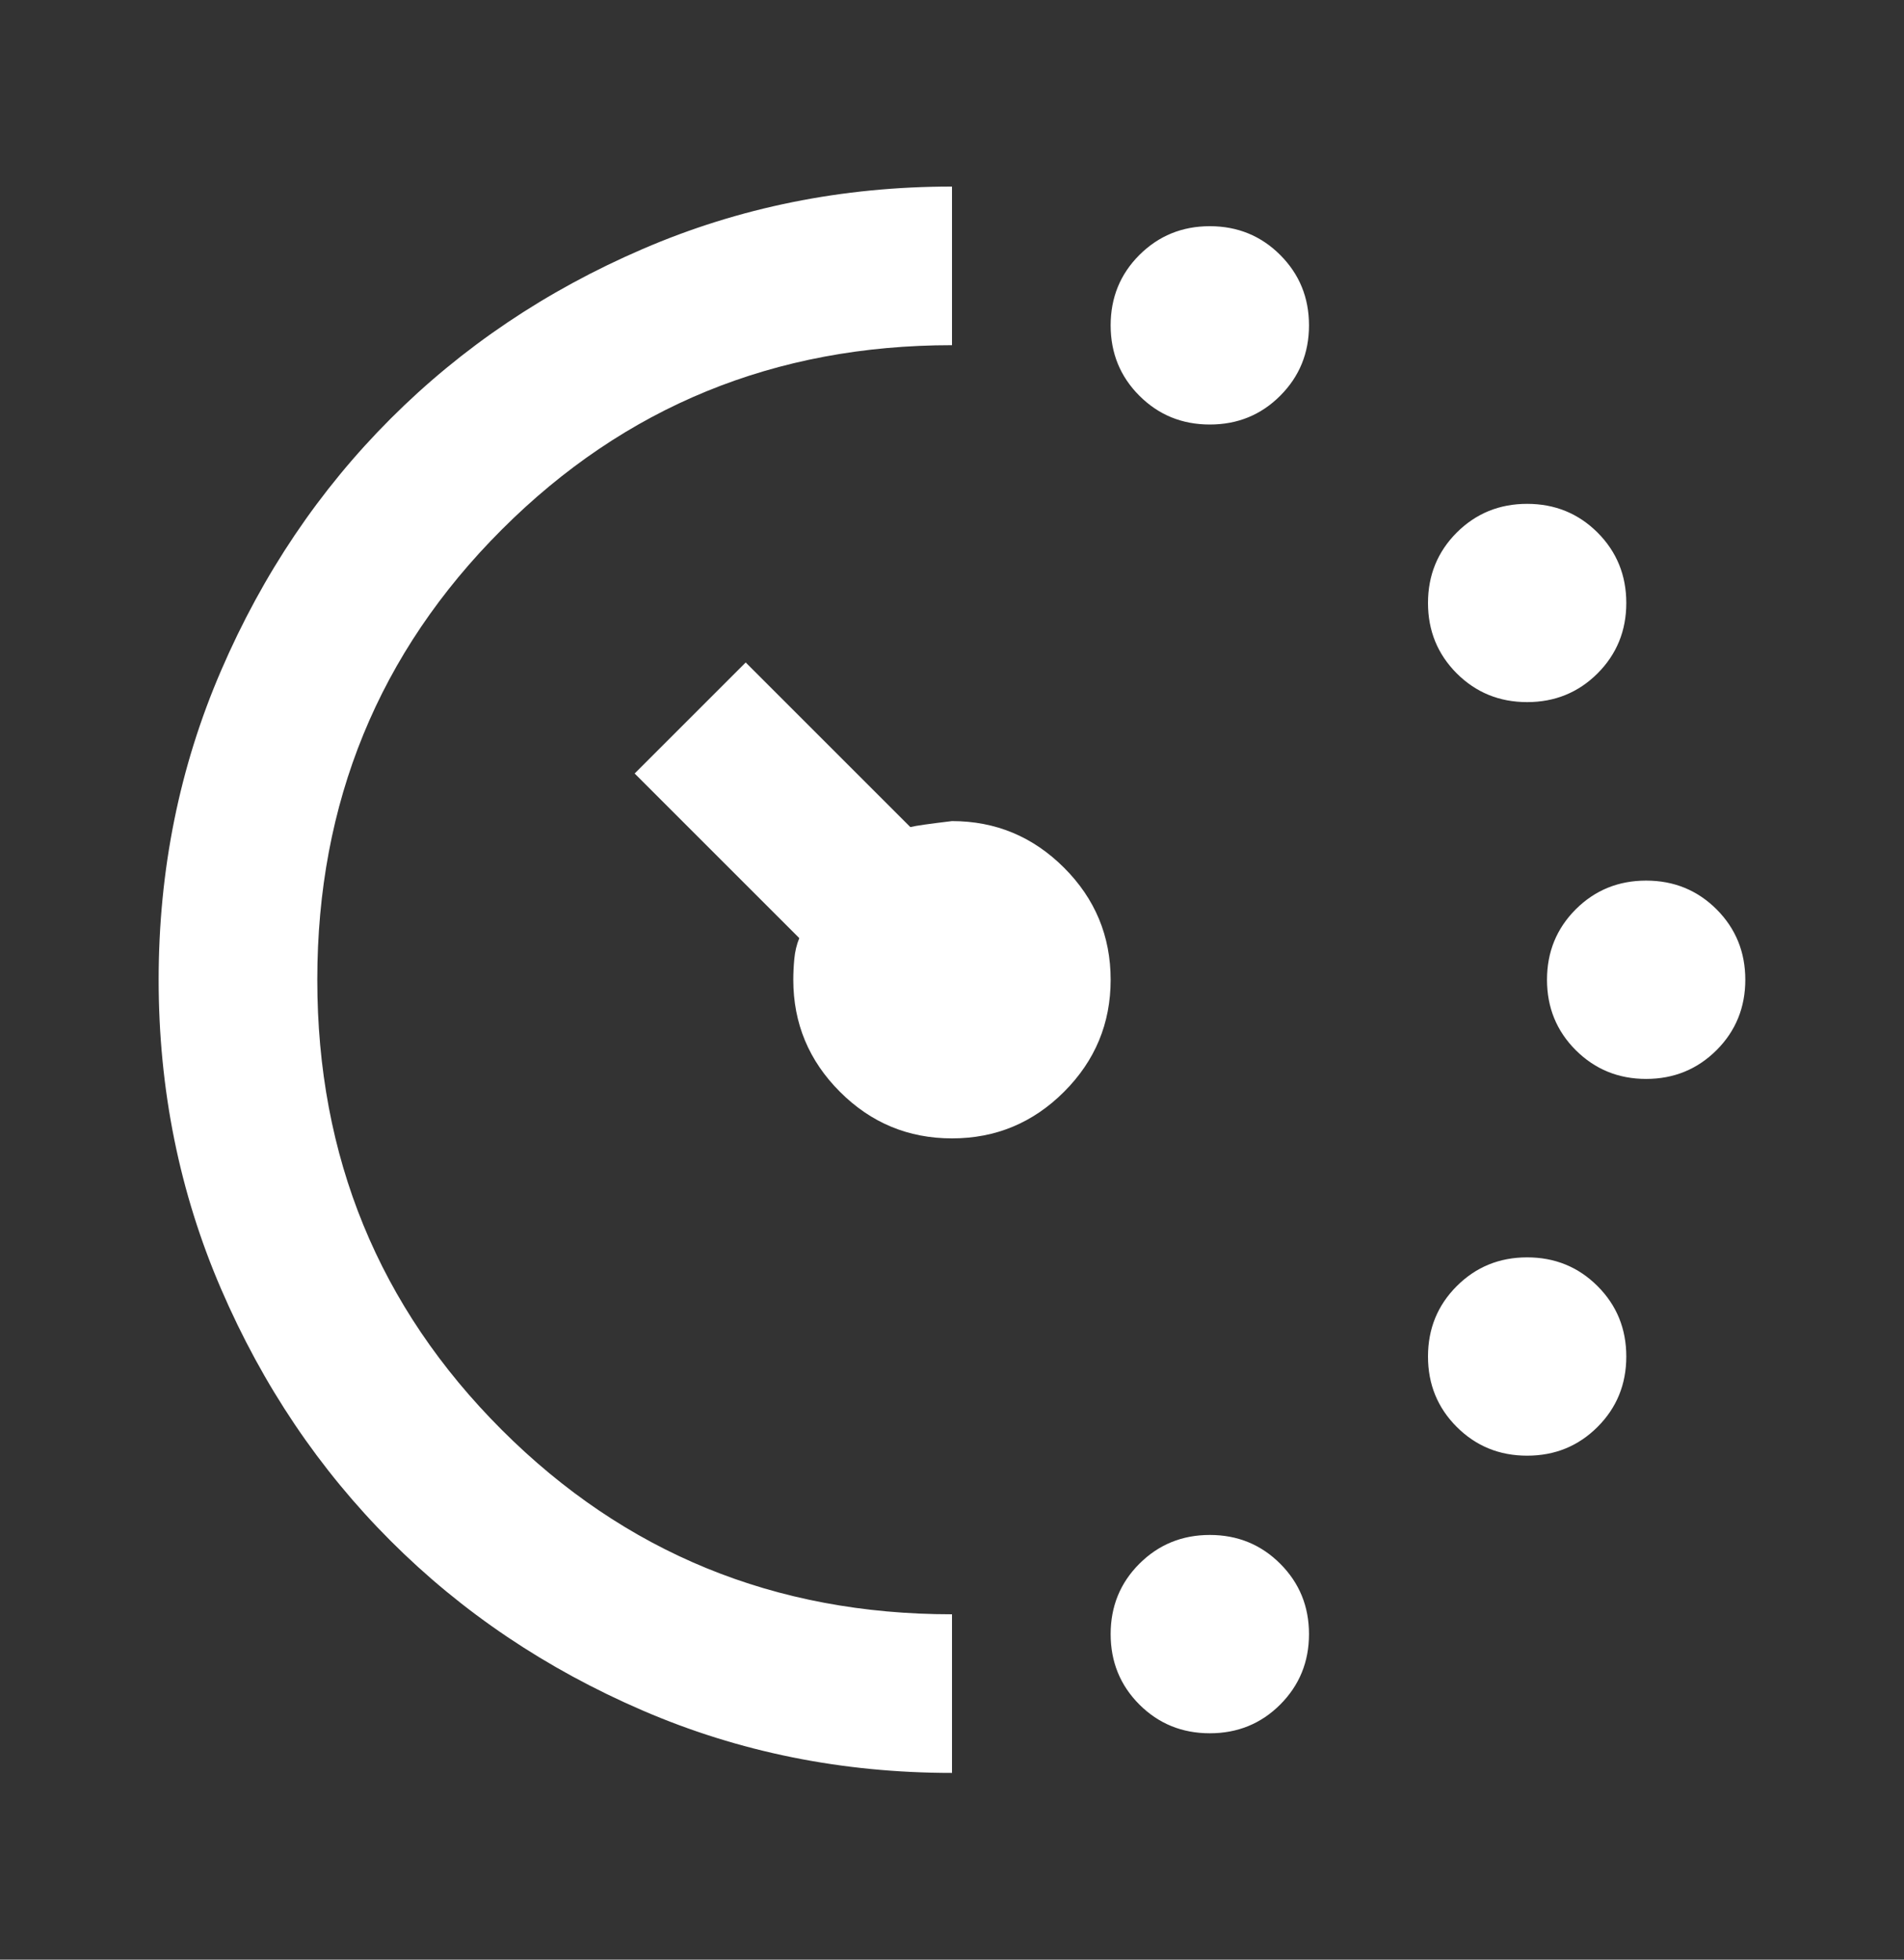 <svg width="34" height="35" viewBox="0 0 34 35" fill="none" xmlns="http://www.w3.org/2000/svg">
<rect x="0" y="0" width="34" height="35" fill="#333333" stroke="none"/>
<mask id="mask0_20227_1828" style="mask-type:alpha" maskUnits="userSpaceOnUse" x="0" y="0" width="34" height="35">
<rect y="0.5" width="34" height="34" fill="#D9D9D9"/>
</mask>
<g mask="url(#mask0_20227_1828)">
<path d="M21.604 7.582C21.108 7.582 20.689 7.411 20.346 7.068C20.004 6.726 19.833 6.307 19.833 5.811C19.833 5.315 20.004 4.896 20.346 4.554C20.689 4.212 21.108 4.04 21.604 4.04C22.1 4.04 22.519 4.212 22.861 4.554C23.203 4.896 23.375 5.315 23.375 5.811C23.375 6.307 23.203 6.726 22.861 7.068C22.519 7.411 22.1 7.582 21.604 7.582ZM21.604 30.957C21.108 30.957 20.689 30.786 20.346 30.444C20.004 30.101 19.833 29.682 19.833 29.186C19.833 28.69 20.004 28.271 20.346 27.929C20.689 27.587 21.108 27.415 21.604 27.415C22.1 27.415 22.519 27.587 22.861 27.929C23.203 28.271 23.375 28.69 23.375 29.186C23.375 29.682 23.203 30.101 22.861 30.444C22.519 30.786 22.1 30.957 21.604 30.957ZM27.27 12.54C26.775 12.54 26.356 12.369 26.013 12.027C25.671 11.684 25.5 11.265 25.5 10.77C25.5 10.274 25.671 9.855 26.013 9.512C26.356 9.17 26.775 8.999 27.27 8.999C27.766 8.999 28.185 9.17 28.528 9.512C28.87 9.855 29.041 10.274 29.041 10.77C29.041 11.265 28.87 11.684 28.528 12.027C28.185 12.369 27.766 12.54 27.27 12.54ZM27.27 25.999C26.775 25.999 26.356 25.828 26.013 25.485C25.671 25.143 25.5 24.724 25.5 24.228C25.5 23.732 25.671 23.313 26.013 22.971C26.356 22.628 26.775 22.457 27.27 22.457C27.766 22.457 28.185 22.628 28.528 22.971C28.87 23.313 29.041 23.732 29.041 24.228C29.041 24.724 28.87 25.143 28.528 25.485C28.185 25.828 27.766 25.999 27.27 25.999ZM29.395 19.27C28.9 19.27 28.481 19.098 28.138 18.756C27.796 18.414 27.625 17.994 27.625 17.499C27.625 17.003 27.796 16.584 28.138 16.241C28.481 15.899 28.9 15.728 29.395 15.728C29.891 15.728 30.31 15.899 30.653 16.241C30.995 16.584 31.166 17.003 31.166 17.499C31.166 17.994 30.995 18.414 30.653 18.756C30.31 19.098 29.891 19.27 29.395 19.27ZM17 31.665C15.04 31.665 13.198 31.294 11.475 30.55C9.751 29.806 8.252 28.797 6.977 27.522C5.702 26.247 4.692 24.747 3.949 23.024C3.205 21.3 2.833 19.458 2.833 17.499C2.833 15.539 3.205 13.697 3.949 11.974C4.692 10.25 5.702 8.751 6.977 7.476C8.252 6.201 9.751 5.191 11.475 4.448C13.198 3.704 15.04 3.332 17 3.332V6.165C13.836 6.165 11.156 7.263 8.96 9.459C6.764 11.655 5.666 14.335 5.666 17.499C5.666 20.663 6.764 23.342 8.96 25.538C11.156 27.734 13.836 28.832 17 28.832V31.665ZM17 20.332C16.221 20.332 15.553 20.055 14.999 19.5C14.444 18.945 14.166 18.278 14.166 17.499C14.166 17.381 14.172 17.257 14.184 17.127C14.196 16.997 14.225 16.873 14.273 16.755L11.333 13.815L13.316 11.832L16.256 14.772C16.35 14.748 16.598 14.713 17 14.665C17.779 14.665 18.446 14.943 19.001 15.498C19.556 16.052 19.833 16.72 19.833 17.499C19.833 18.278 19.556 18.945 19.001 19.5C18.446 20.055 17.779 20.332 17 20.332Z" fill="white"/>
</g>
</svg>
